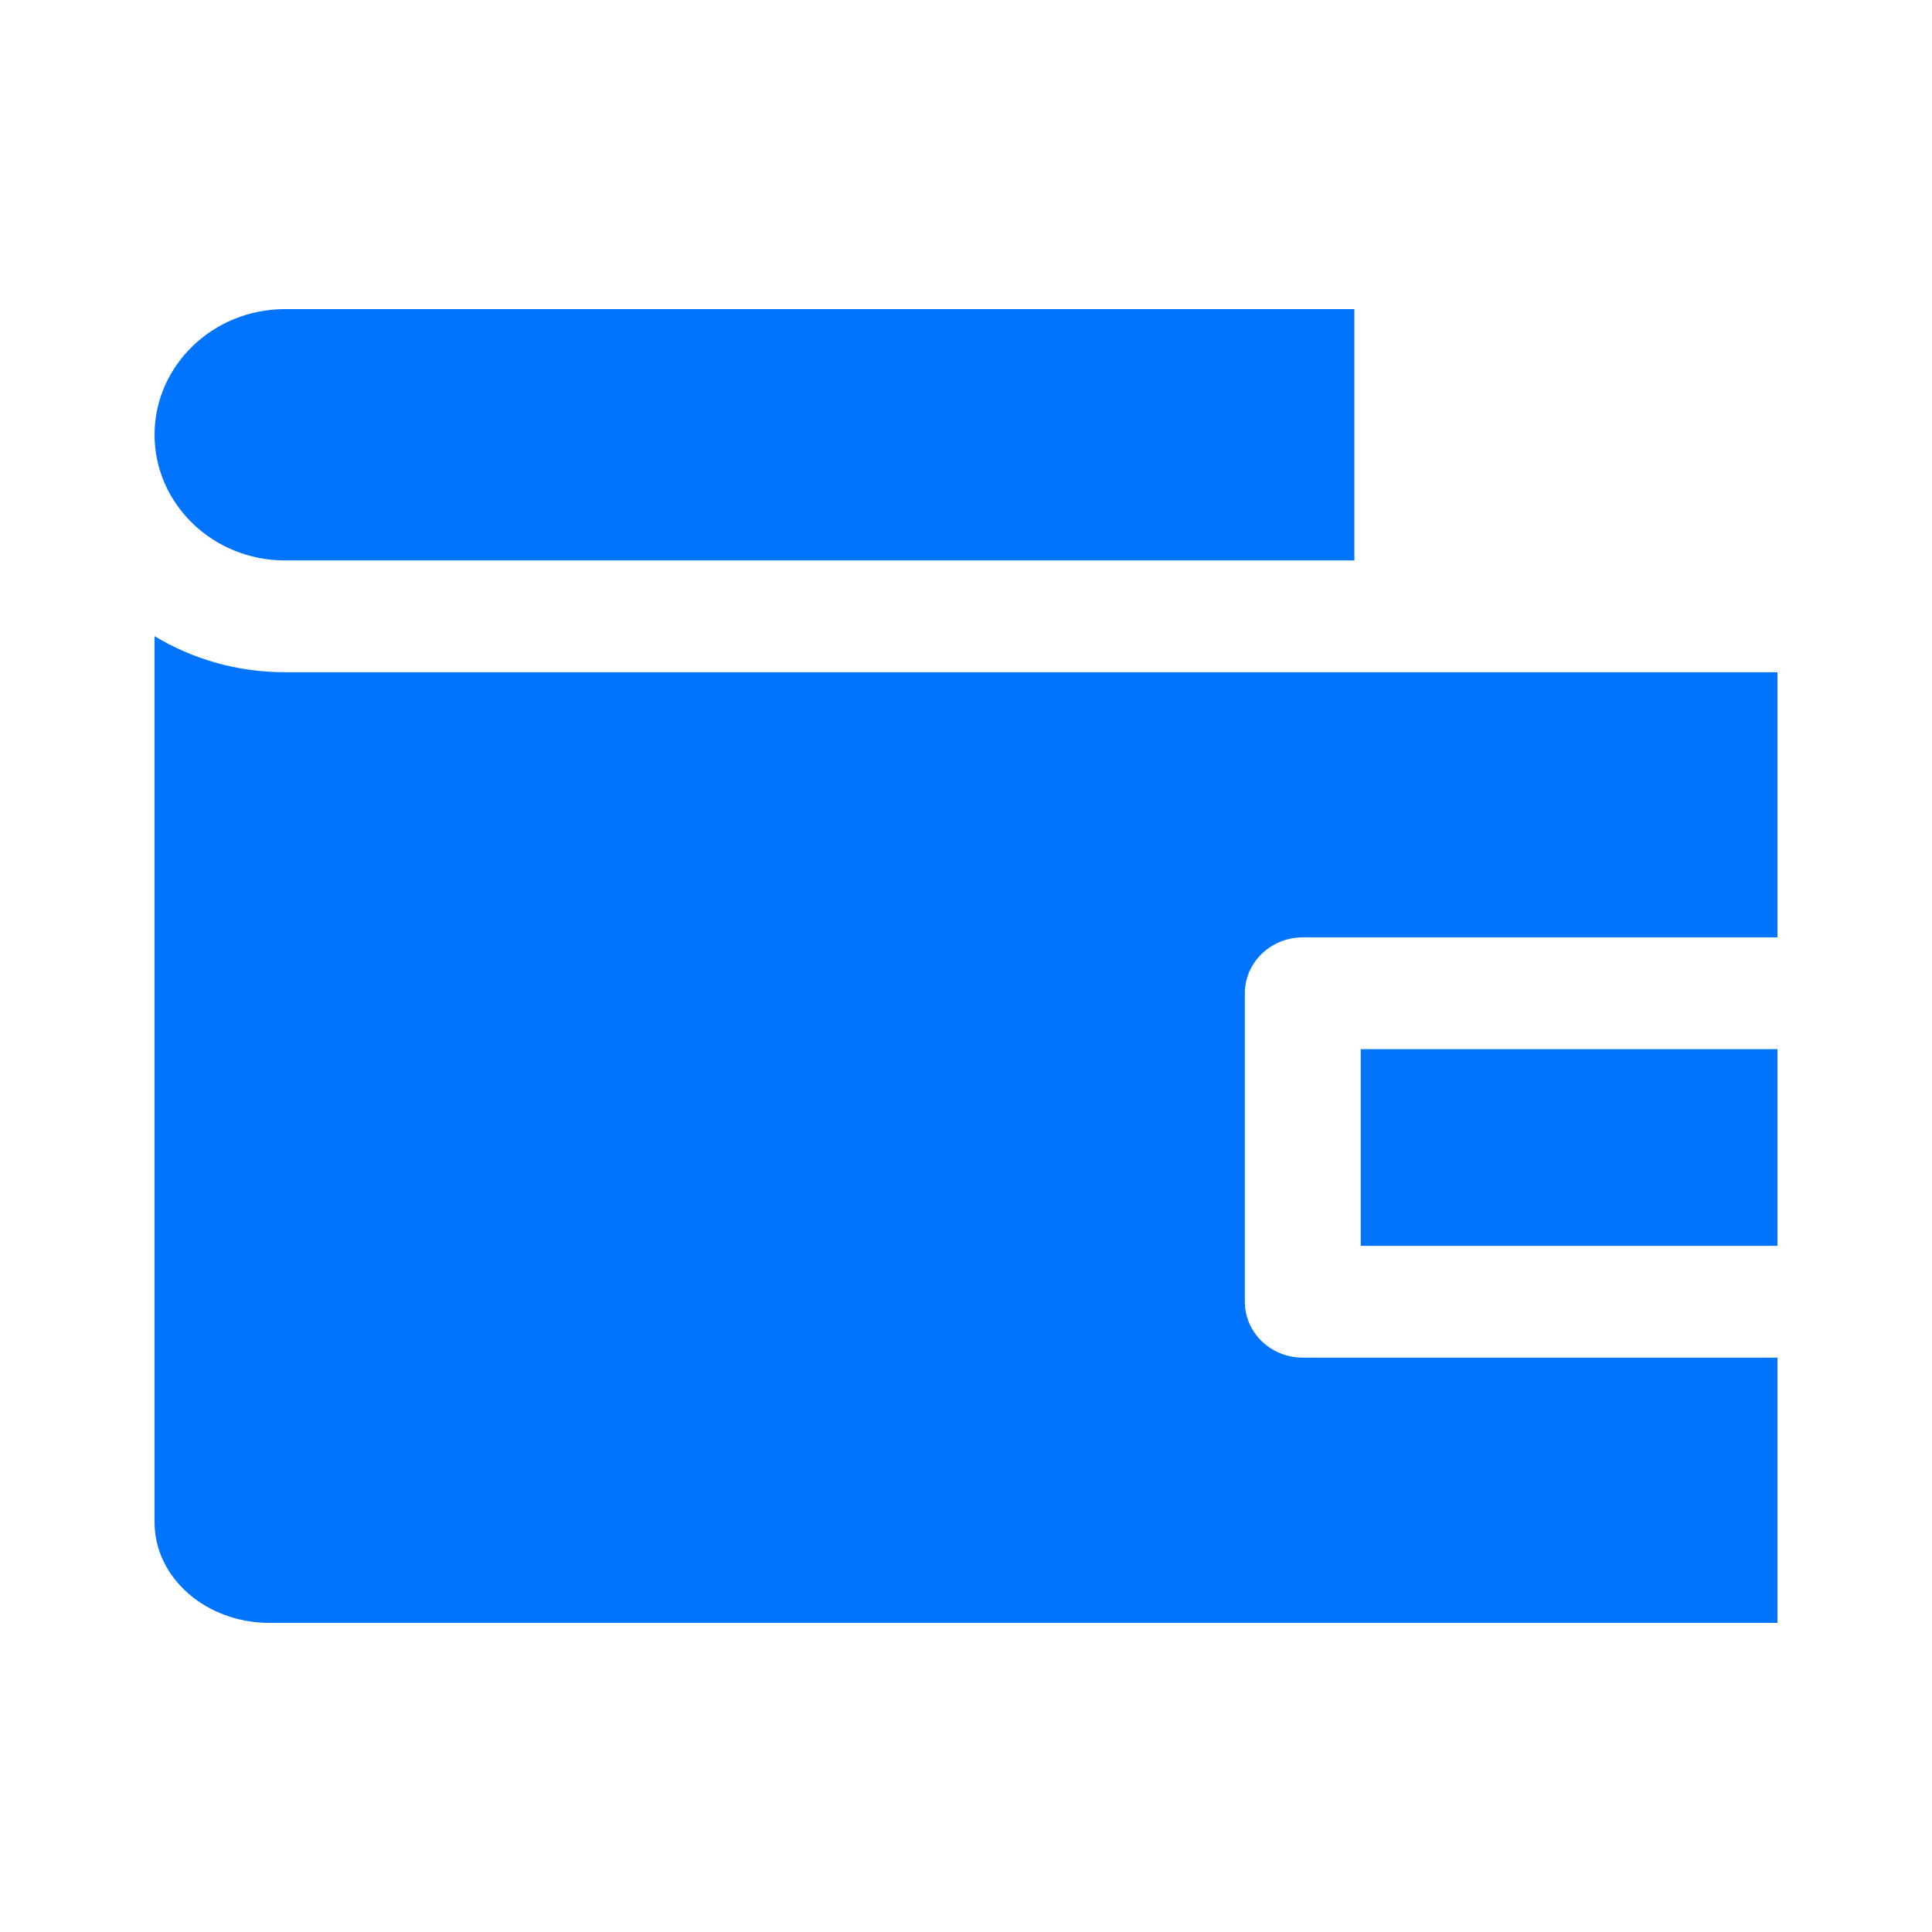 <?xml version="1.0" encoding="UTF-8"?> <svg xmlns="http://www.w3.org/2000/svg" width="50" height="50" viewBox="0 0 50 50" fill="none"><path fill-rule="evenodd" clip-rule="evenodd" d="M7.372 8H35.051V14.504H7.372C5.513 14.504 4 13.045 4 11.252C4 9.459 5.514 8 7.372 8ZM46 32.243H35.216V27.152H46V32.243ZM6.972 42H46V35.136H33.716C32.889 35.136 32.216 34.489 32.216 33.69V25.706C32.216 24.908 32.889 24.259 33.716 24.259H46V17.397H7.372C6.135 17.397 4.979 17.055 4 16.464V39.398C4 40.833 5.333 42 6.972 42Z" fill="#0174FD"></path></svg> 